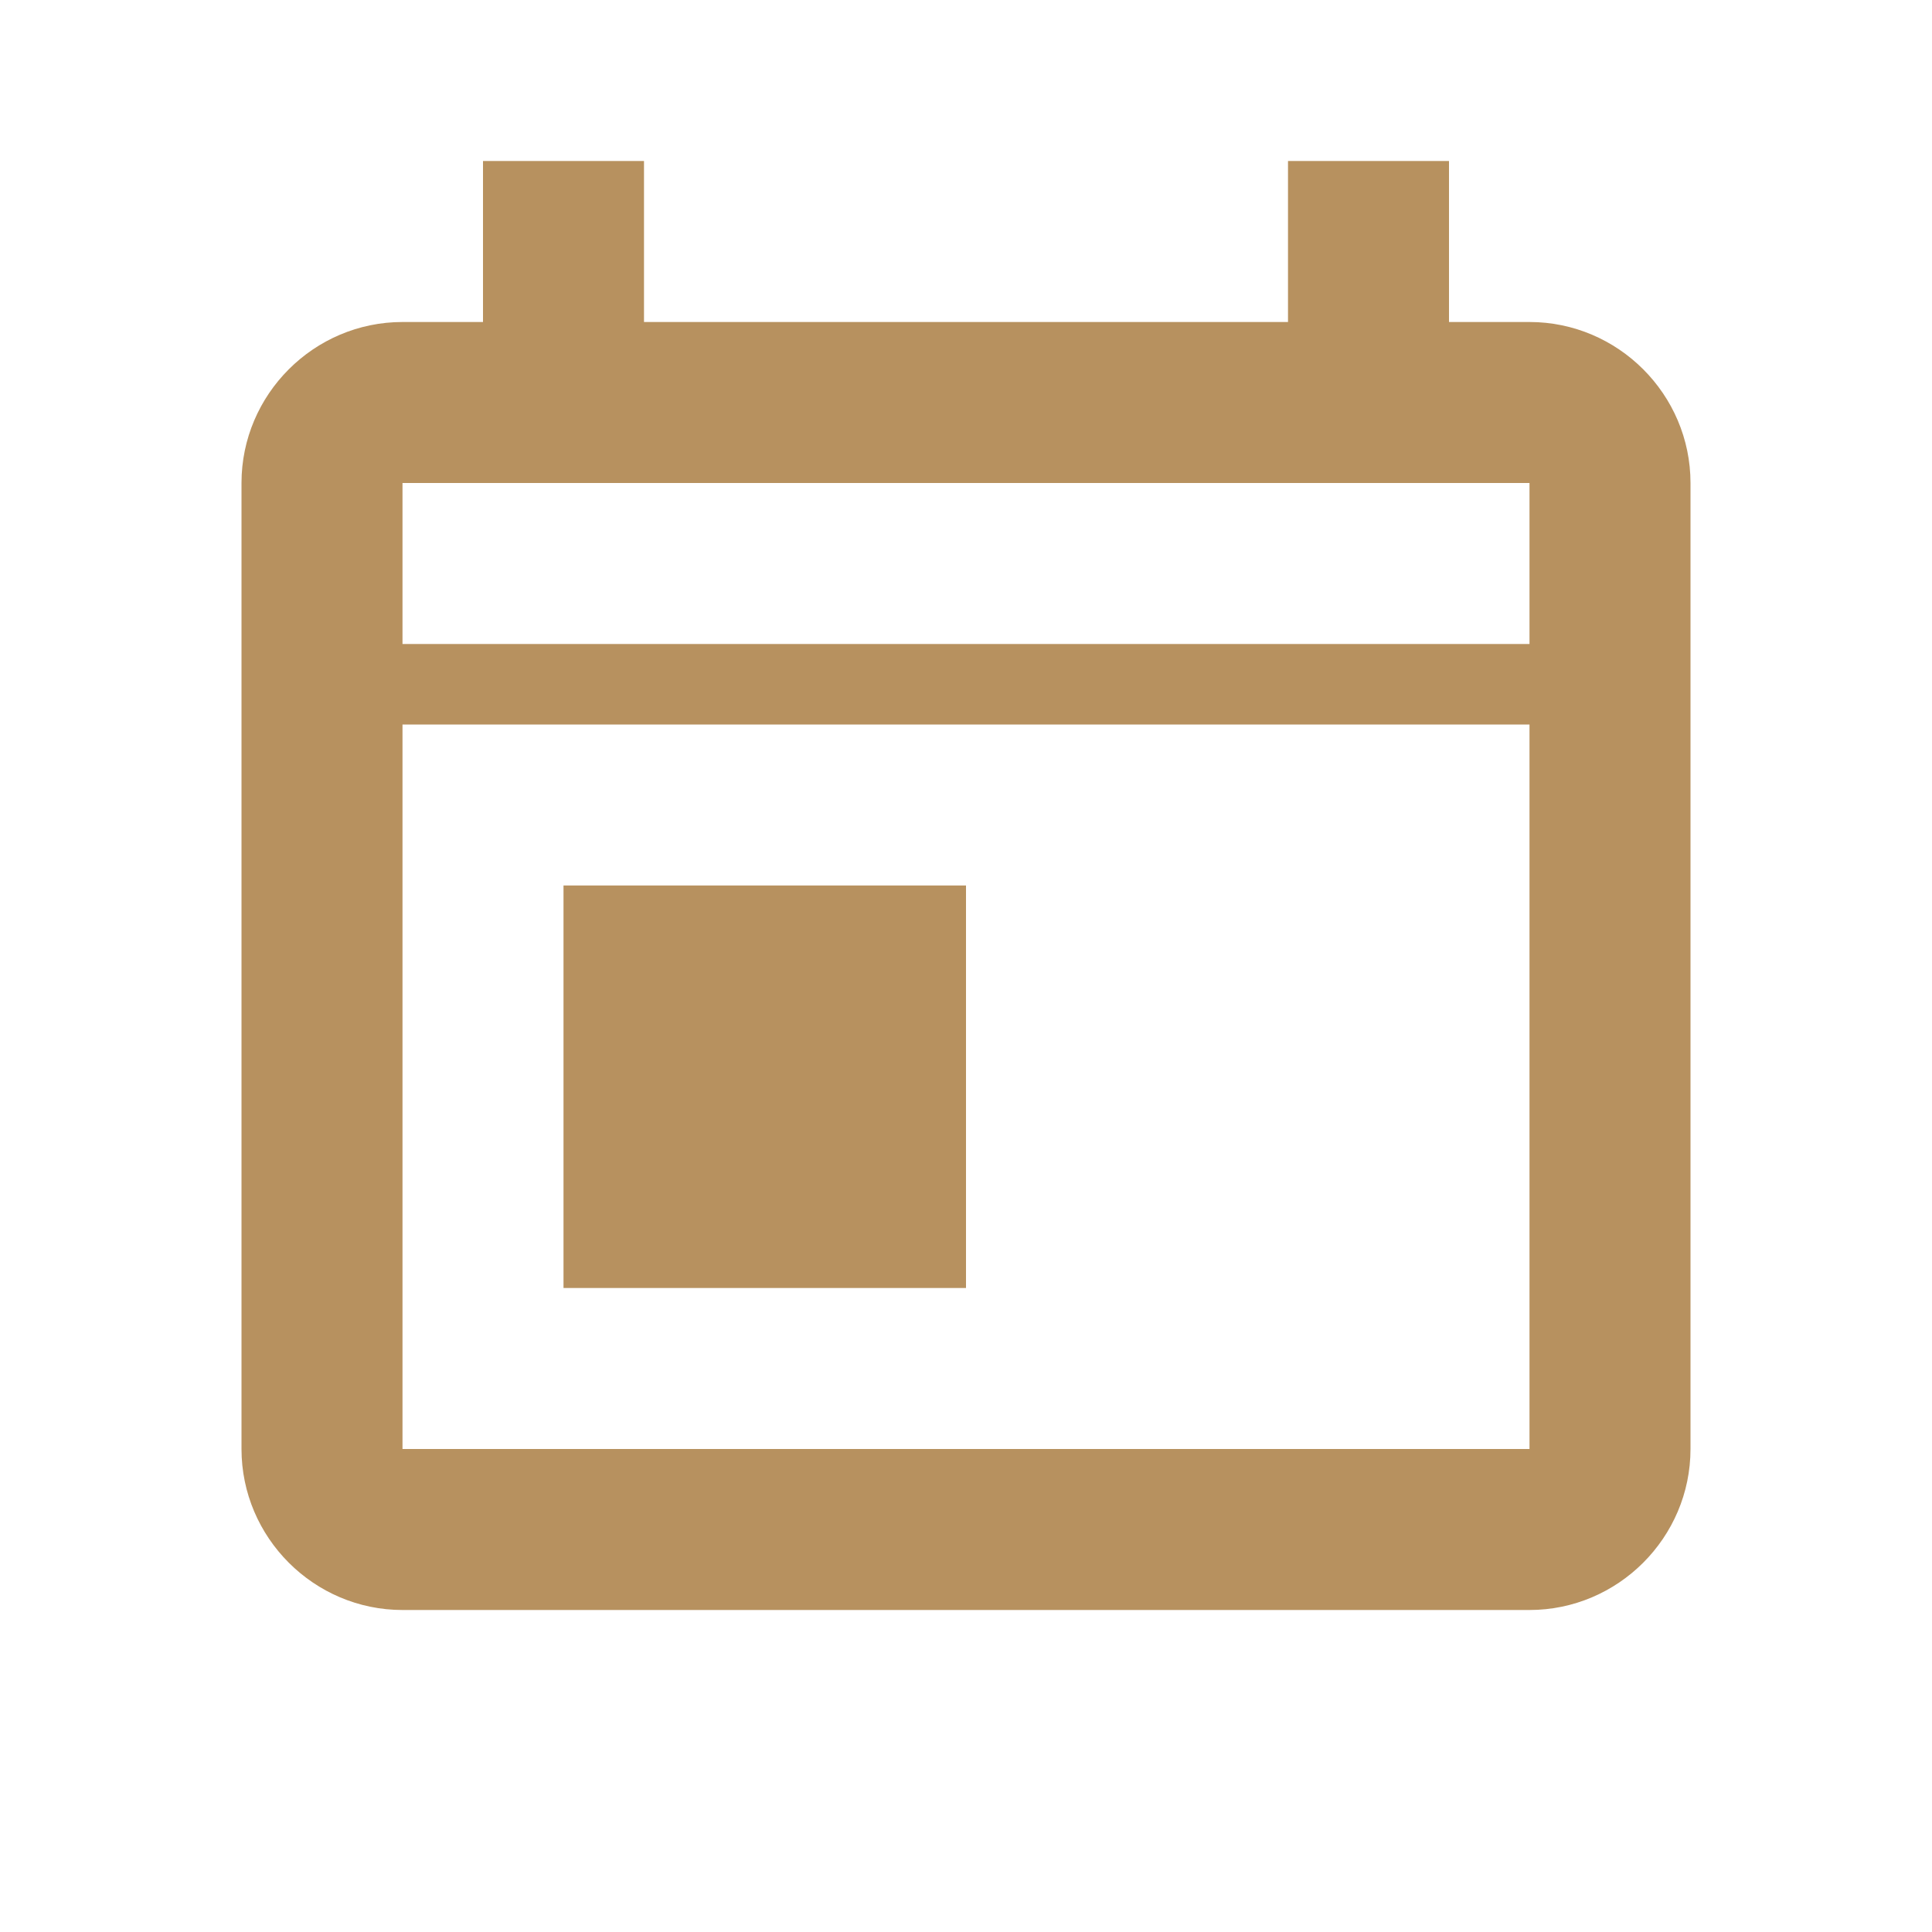 <svg xmlns="http://www.w3.org/2000/svg" viewBox="0 0 24 24">
    <path fill="#b7915f" d="M19,4h-1V2h-2v2H8V2H6v2H5C3.9,4,3,4.9,3,6v12c0,1.1,0.9,2,2,2h14c1.1,0,2-0.9,2-2V6C21,4.9,20.1,4,19,4z M19,18H5V9h14
  V18z M5,8V6h14v2H5z M7,11h5v5H7V11z"/>
</svg>